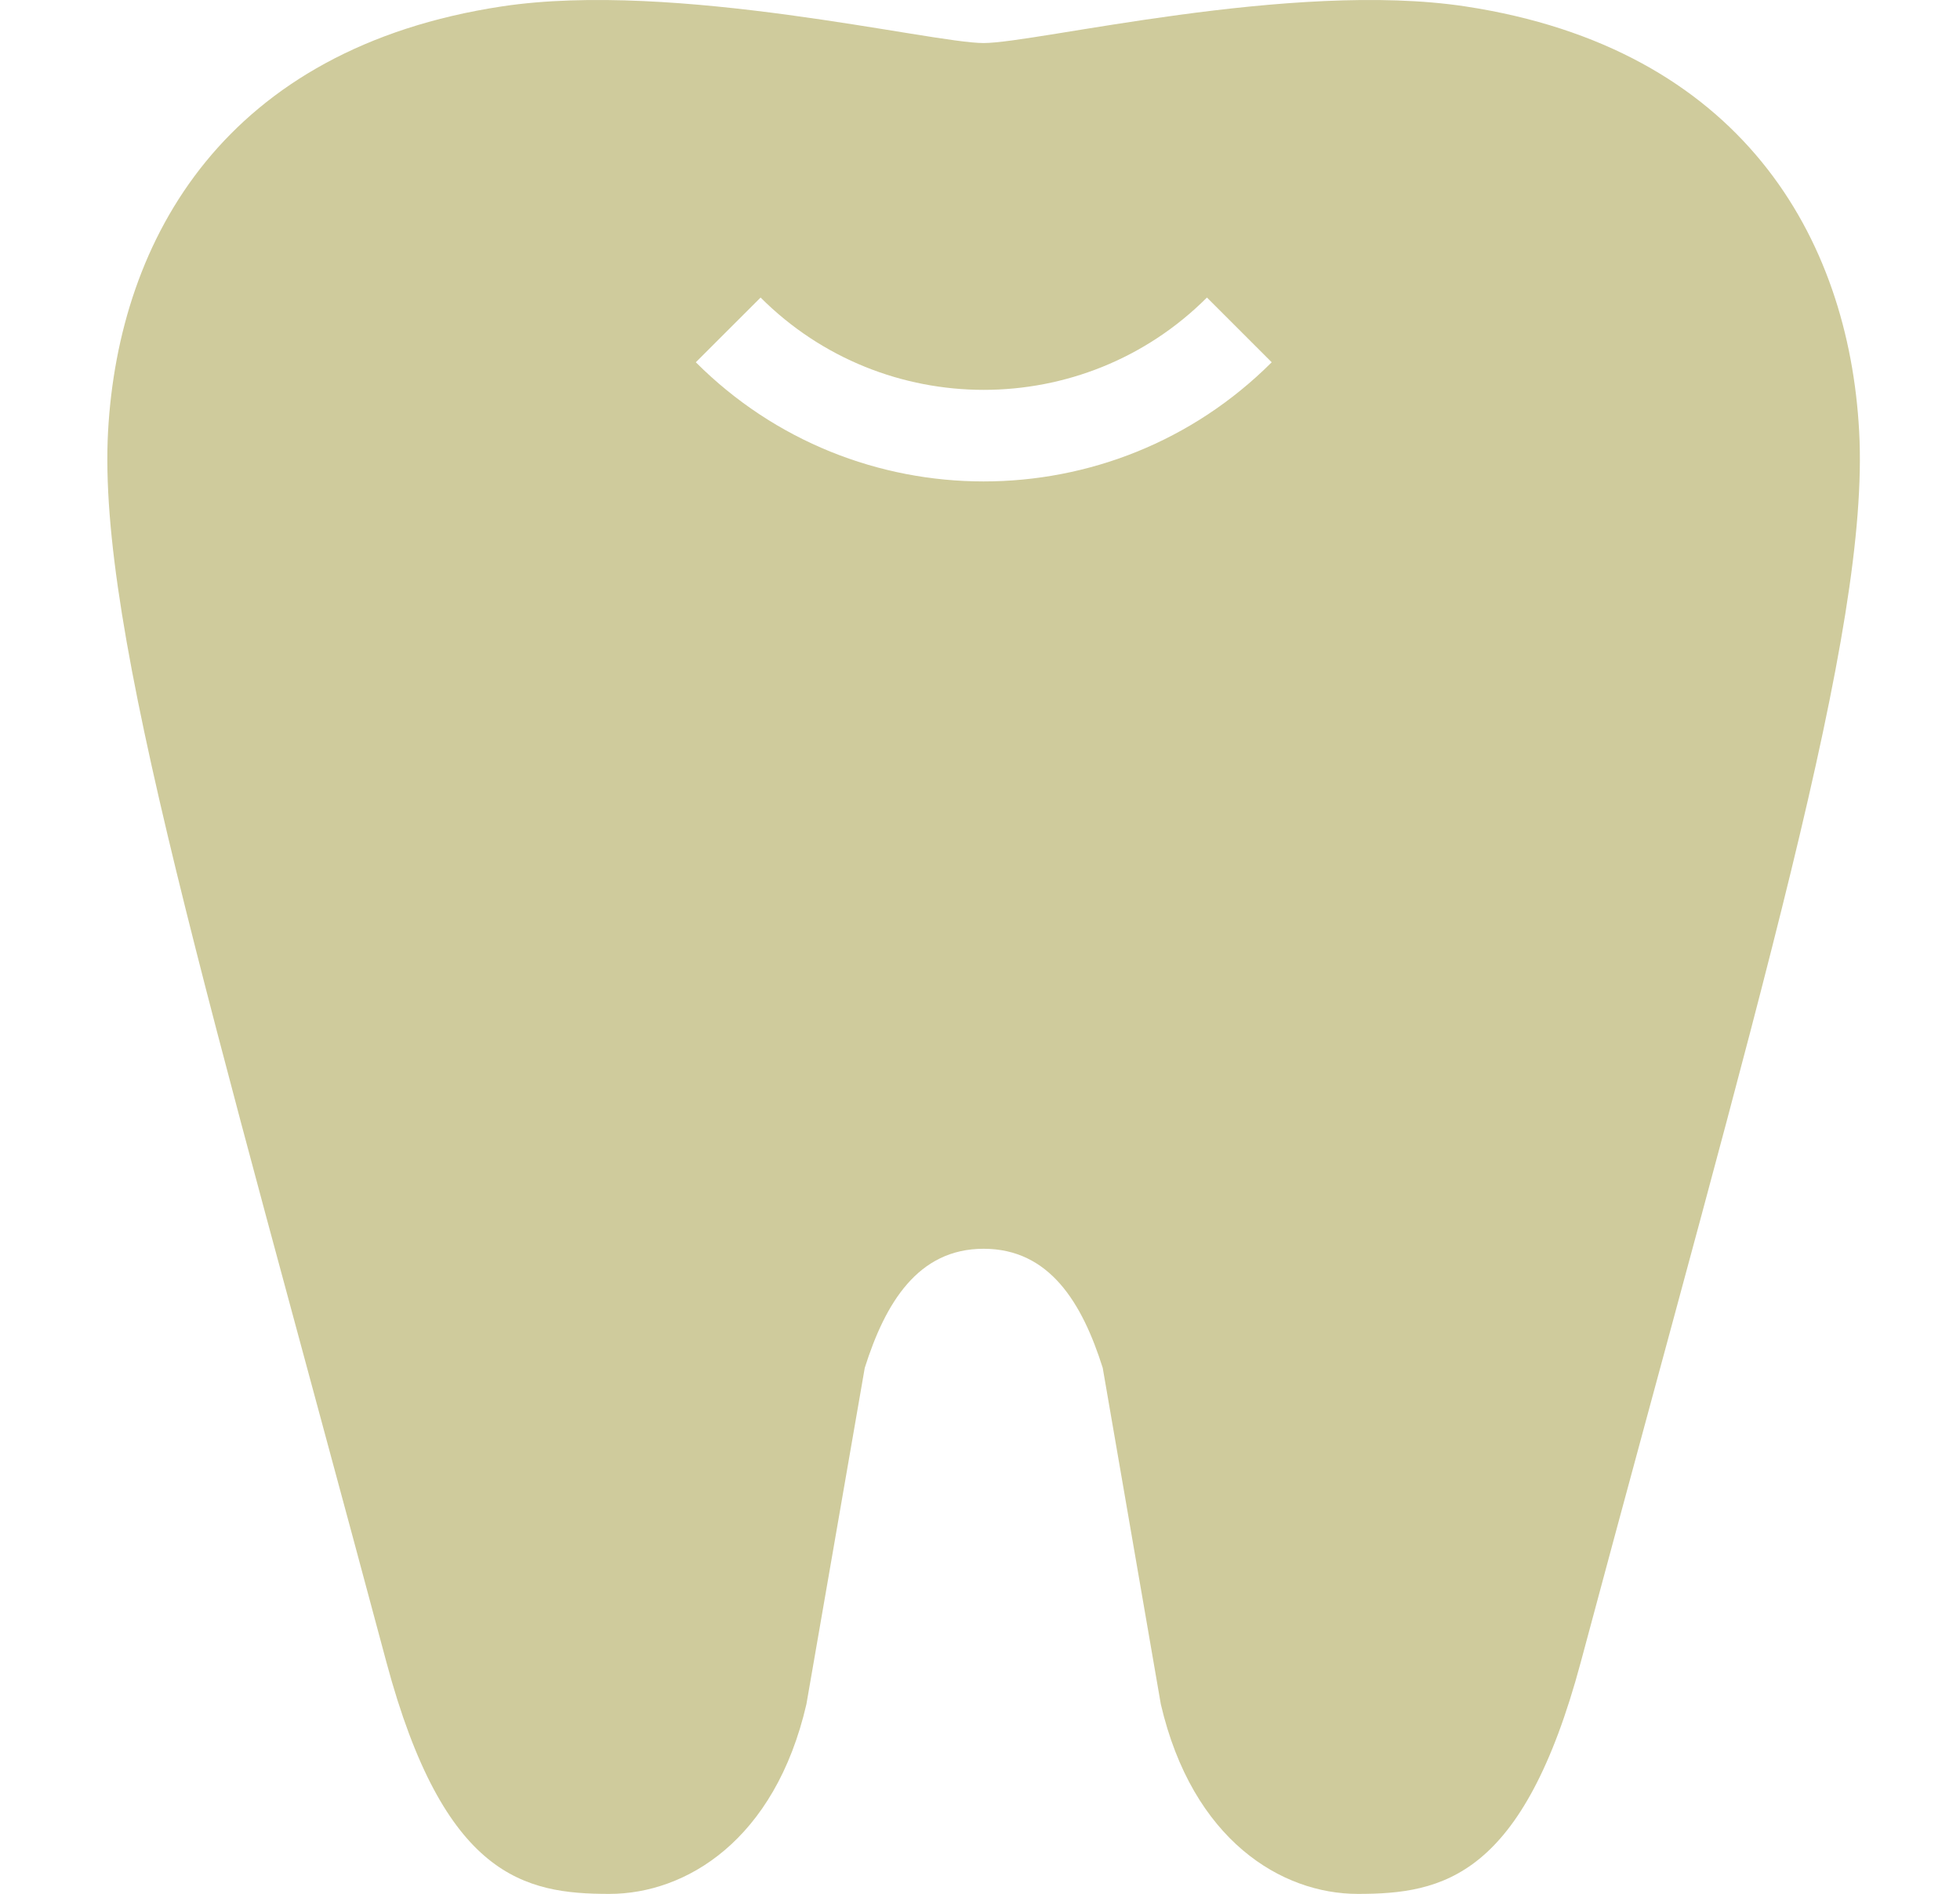 <?xml version="1.0" encoding="utf-8"?>
<!-- Generator: Adobe Illustrator 16.0.0, SVG Export Plug-In . SVG Version: 6.00 Build 0)  -->
<!DOCTYPE svg PUBLIC "-//W3C//DTD SVG 1.1//EN" "http://www.w3.org/Graphics/SVG/1.1/DTD/svg11.dtd">
<svg version="1.1" id="_x32_" xmlns="http://www.w3.org/2000/svg" xmlns:xlink="http://www.w3.org/1999/xlink" x="0px" y="0px"
	 width="104px" height="100.5px" viewBox="181.5 0 104 100.5" enable-background="new 181.5 0 104 100.5" xml:space="preserve">
<g>
	<path fill="#CFCB9C" d="M280.15,22.904c-0.552-10.31-6.275-20.344-20.898-22.564c-9.189-1.394-22.773,1.944-25.561,1.944
		c-2.788,0-16.355-3.338-25.564-1.944c-14.62,2.22-20.326,12.254-20.894,22.564c-0.567,10.535,5.301,29.906,14.768,65.291
		c3.064,11.428,7.343,12.305,11.833,12.305c4.053,0,8.785-2.837,10.455-10.066l3.096-17.847c1.086-3.438,2.82-6.321,6.307-6.321
		c3.502,0,5.235,2.883,6.32,6.321l3.083,17.847c1.684,7.229,6.416,10.066,10.452,10.066c4.509,0,8.771-0.877,11.833-12.305
		C274.863,52.811,280.715,33.439,280.15,22.904z M233.691,25.547c-5.528,0-11.056-2.107-15.27-6.323l3.437-3.435
		c6.531,6.532,17.151,6.532,23.684,0l3.436,3.435C244.763,23.439,239.236,25.547,233.691,25.547z"/>
</g>
</svg>

